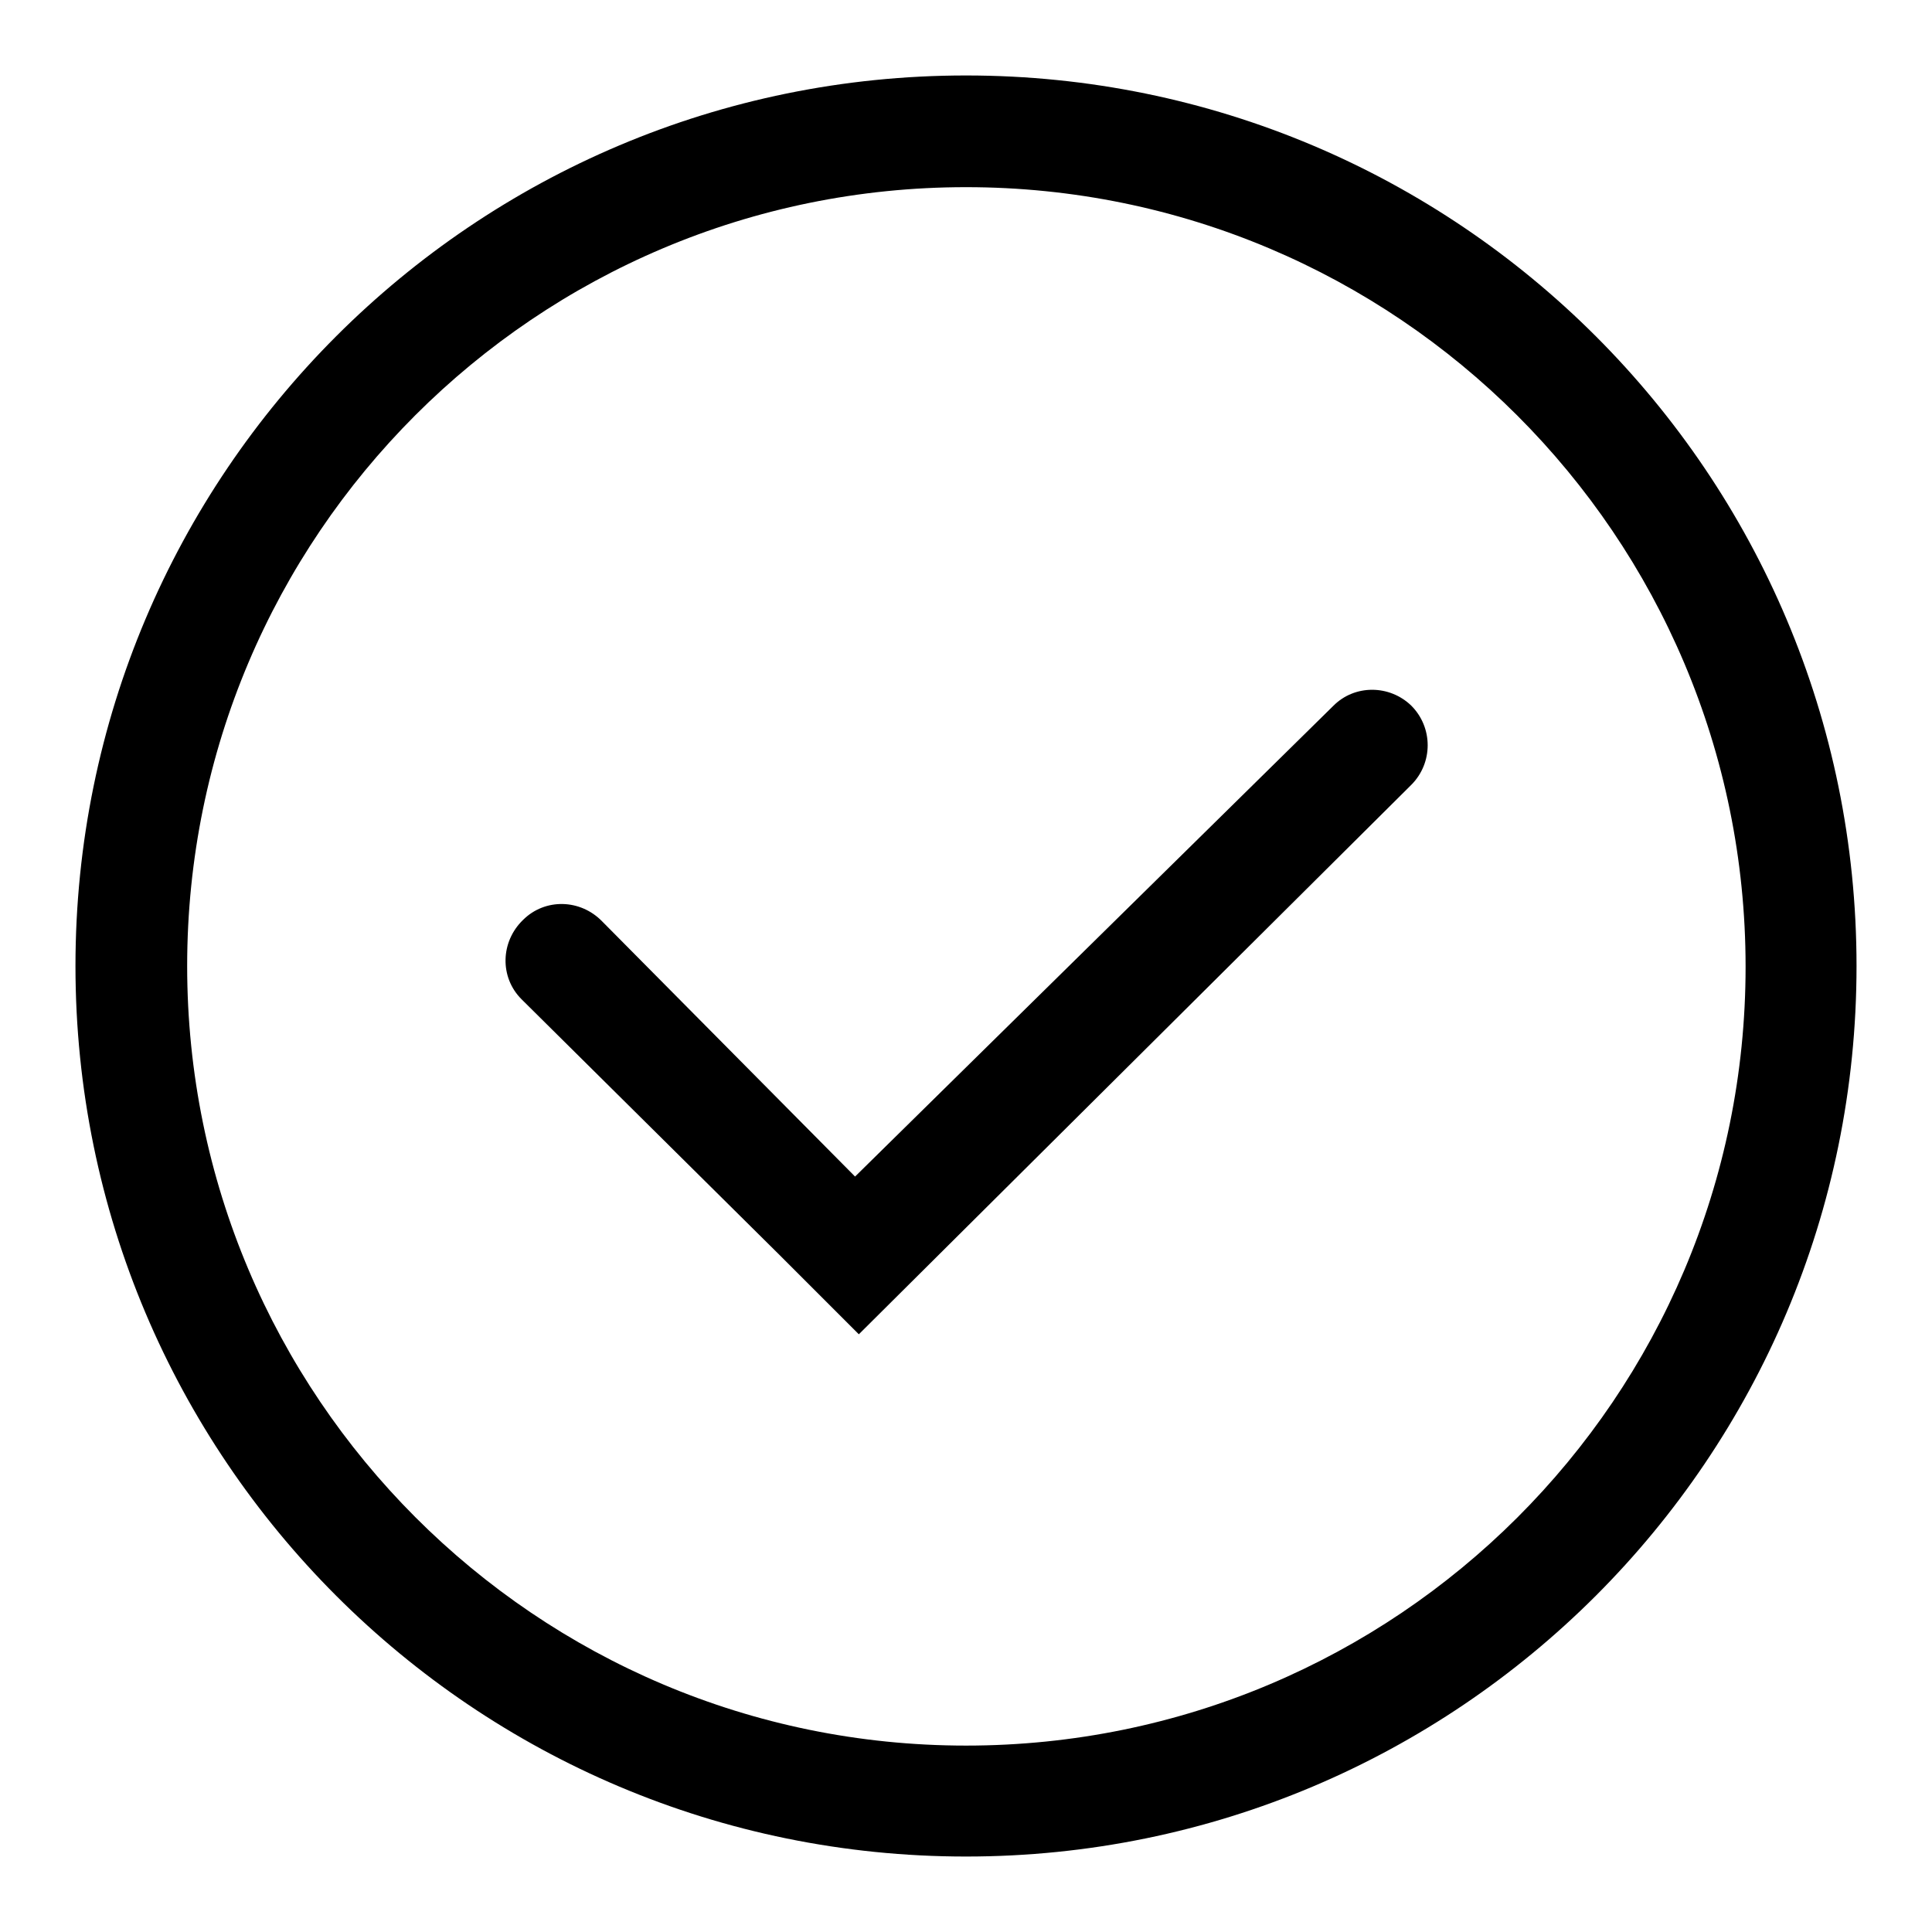 <?xml version="1.0" encoding="utf-8"?>
<!-- Svg Vector Icons : http://www.onlinewebfonts.com/icon -->
<!DOCTYPE svg PUBLIC "-//W3C//DTD SVG 1.1//EN" "http://www.w3.org/Graphics/SVG/1.1/DTD/svg11.dtd">
<svg version="1.1" xmlns="http://www.w3.org/2000/svg" xmlns:xlink="http://www.w3.org/1999/xlink" x="0px" y="0px" viewBox="0 0 256 256" enable-background="new 0 0 256 256" xml:space="preserve">
<g> <path fill="#000000" d="M128,24.8c57,0,103.3,46.2,103.3,103.3S185,231.3,128,231.3S24.8,185,24.8,128S71,24.8,128,24.8 M128,10 C62.8,10,10,62.8,10,128c0,65.2,52.8,118,118,118c65.2,0,118-52.8,118-118C246,62.8,193.2,10,128,10z"/> <path fill="#000000" d="M187,93.5c-2.9-2.8-7.5-2.8-10.3,0l-63.4,62.4l-33.5-33.8c-2.9-3-7.6-3.1-10.5-0.2c-3,2.9-3.1,7.6-0.2,10.5 l34.2,33.9l10.5,10.5L187,104C189.9,101.1,189.9,96.4,187,93.5C187,93.5,187,93.5,187,93.5z"/></g>
</svg>